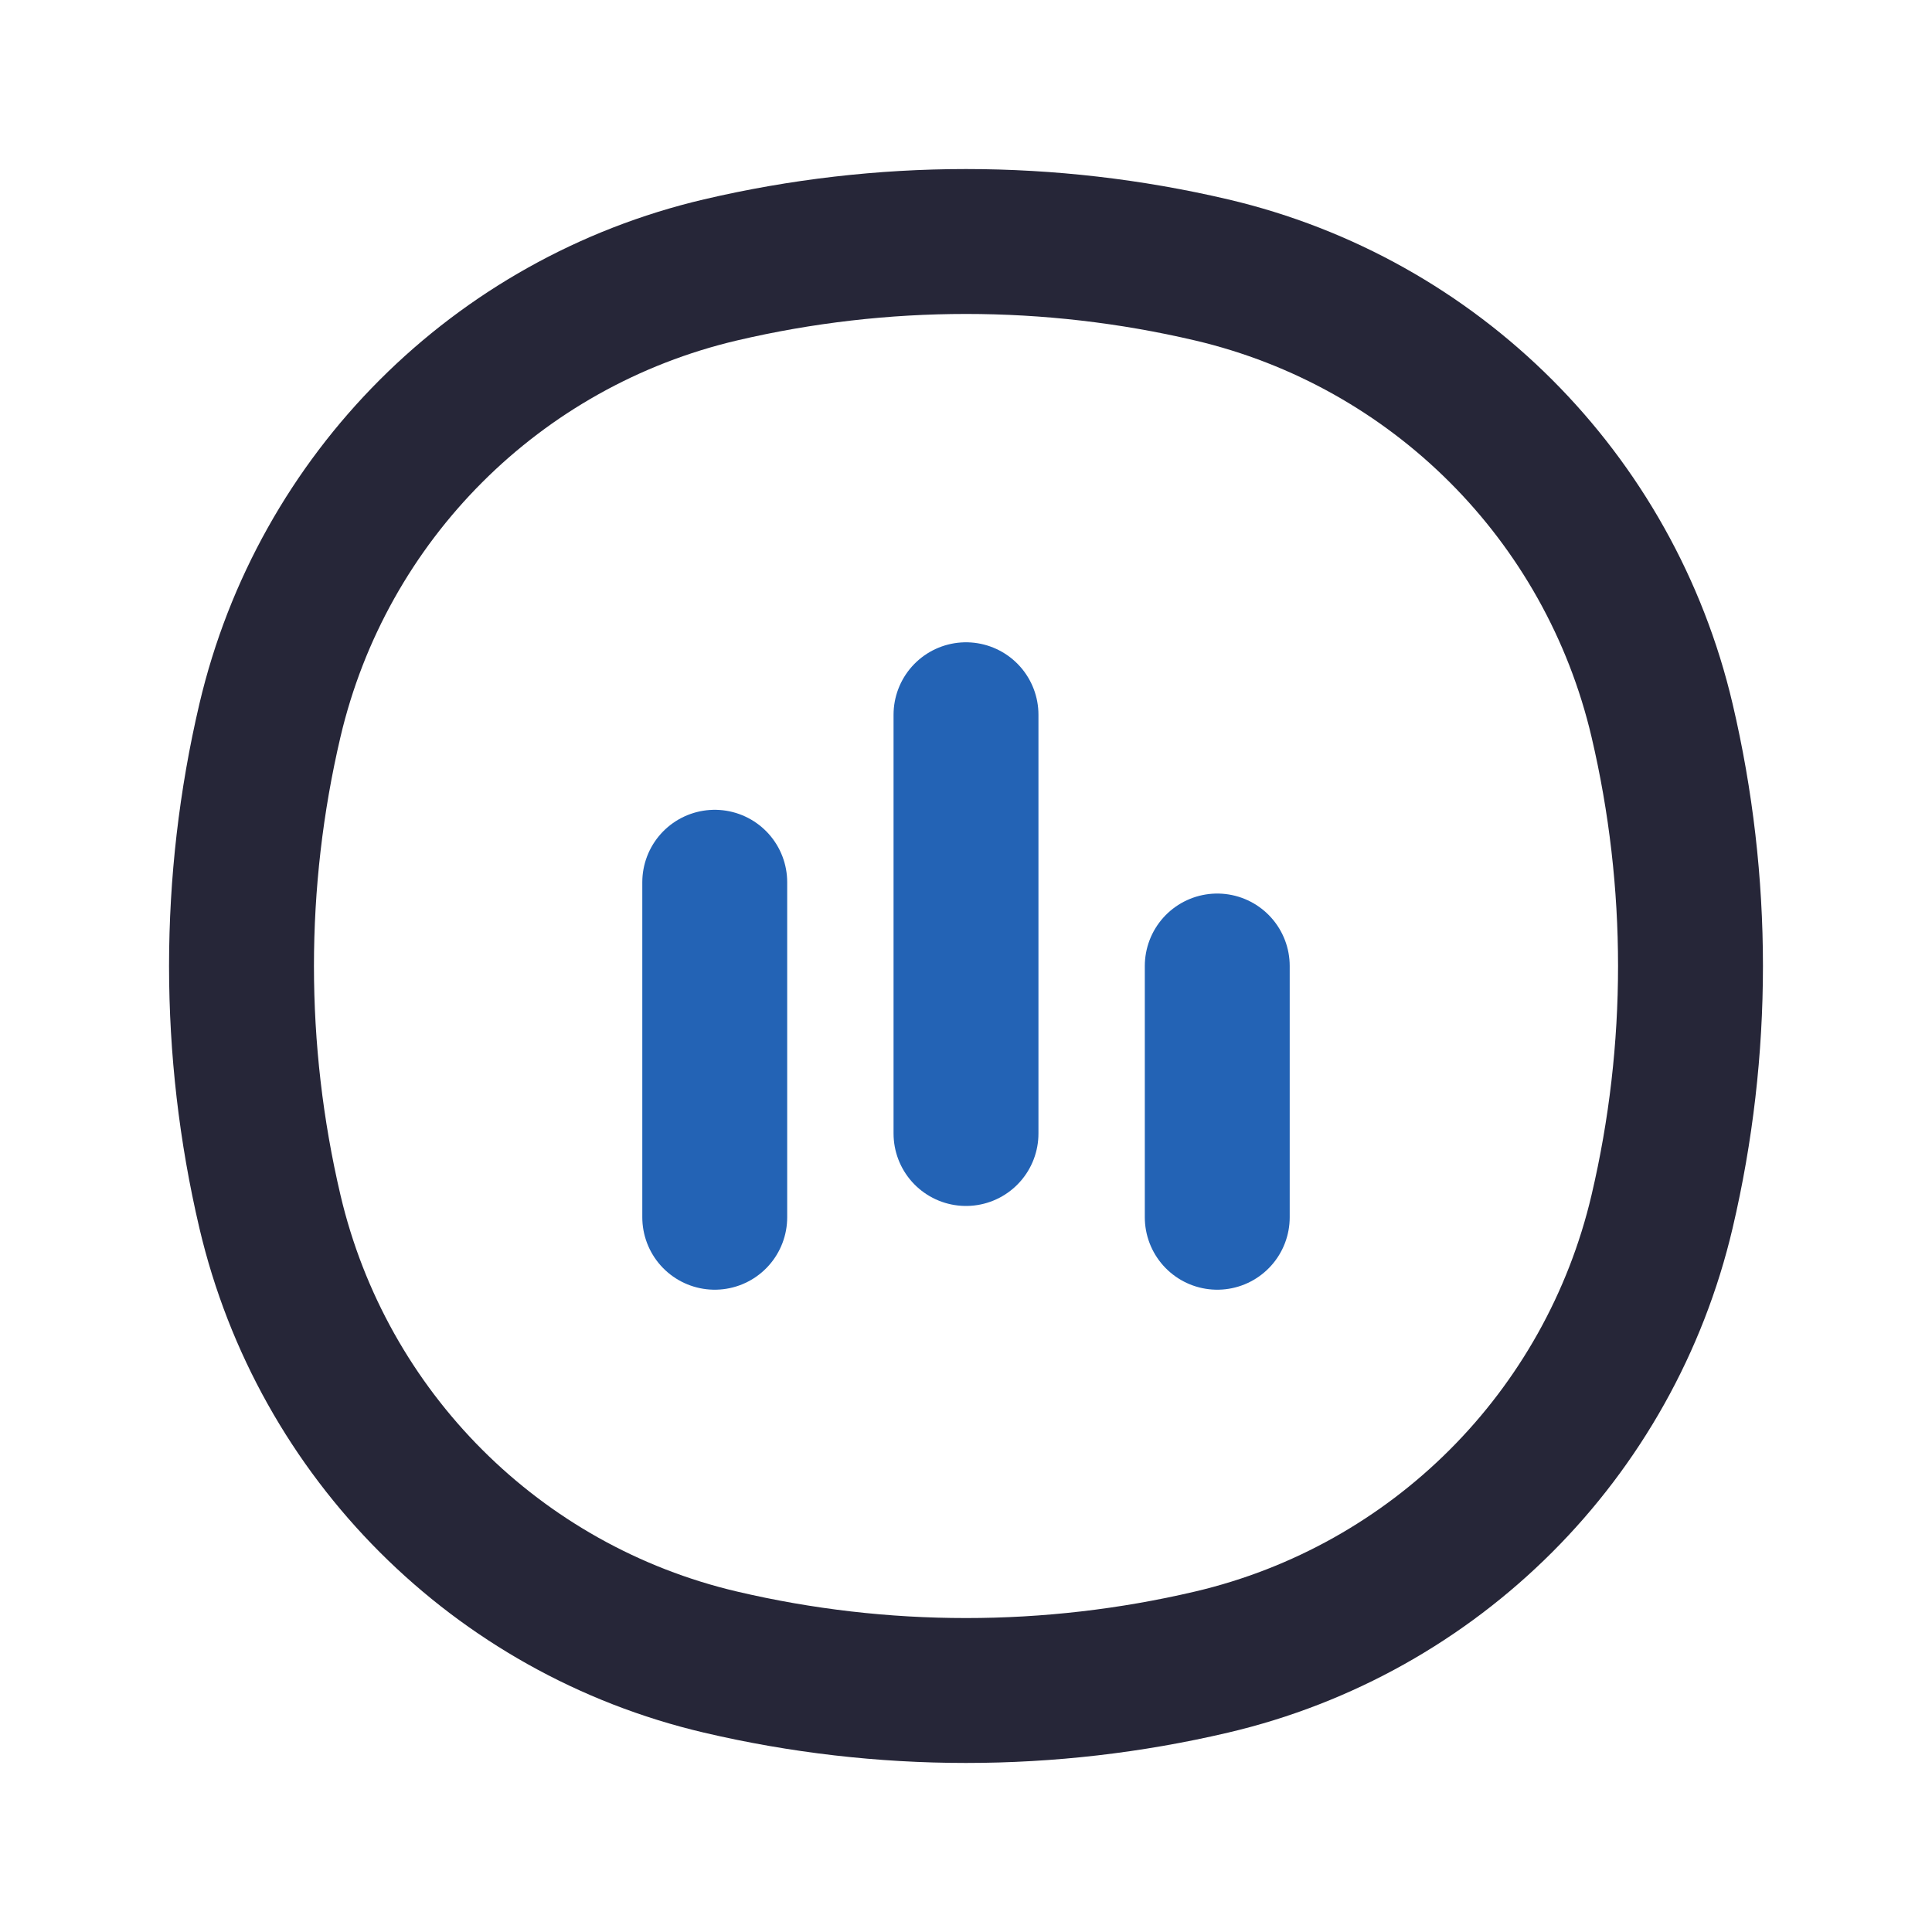 <svg width="20" height="20" viewBox="0 0 20 20" fill="none" xmlns="http://www.w3.org/2000/svg">
<path d="M2.794 7.459C3.337 5.144 5.144 3.337 7.459 2.794C9.13 2.402 10.87 2.402 12.541 2.794C14.856 3.337 16.663 5.144 17.206 7.459C17.598 9.13 17.598 10.87 17.206 12.541C16.663 14.856 14.856 16.663 12.541 17.206C10.87 17.598 9.13 17.598 7.459 17.206C5.144 16.663 3.337 14.856 2.794 12.541C2.402 10.87 2.402 9.13 2.794 7.459Z" stroke="#262638" stroke-width="1.5" stroke-linecap="round"/>
<path d="M7.399 12.601V9.133M12.601 12.601V10M10 11.734V7.399" stroke="#2363B5" stroke-width="1.5" stroke-linecap="round"/>
</svg>
